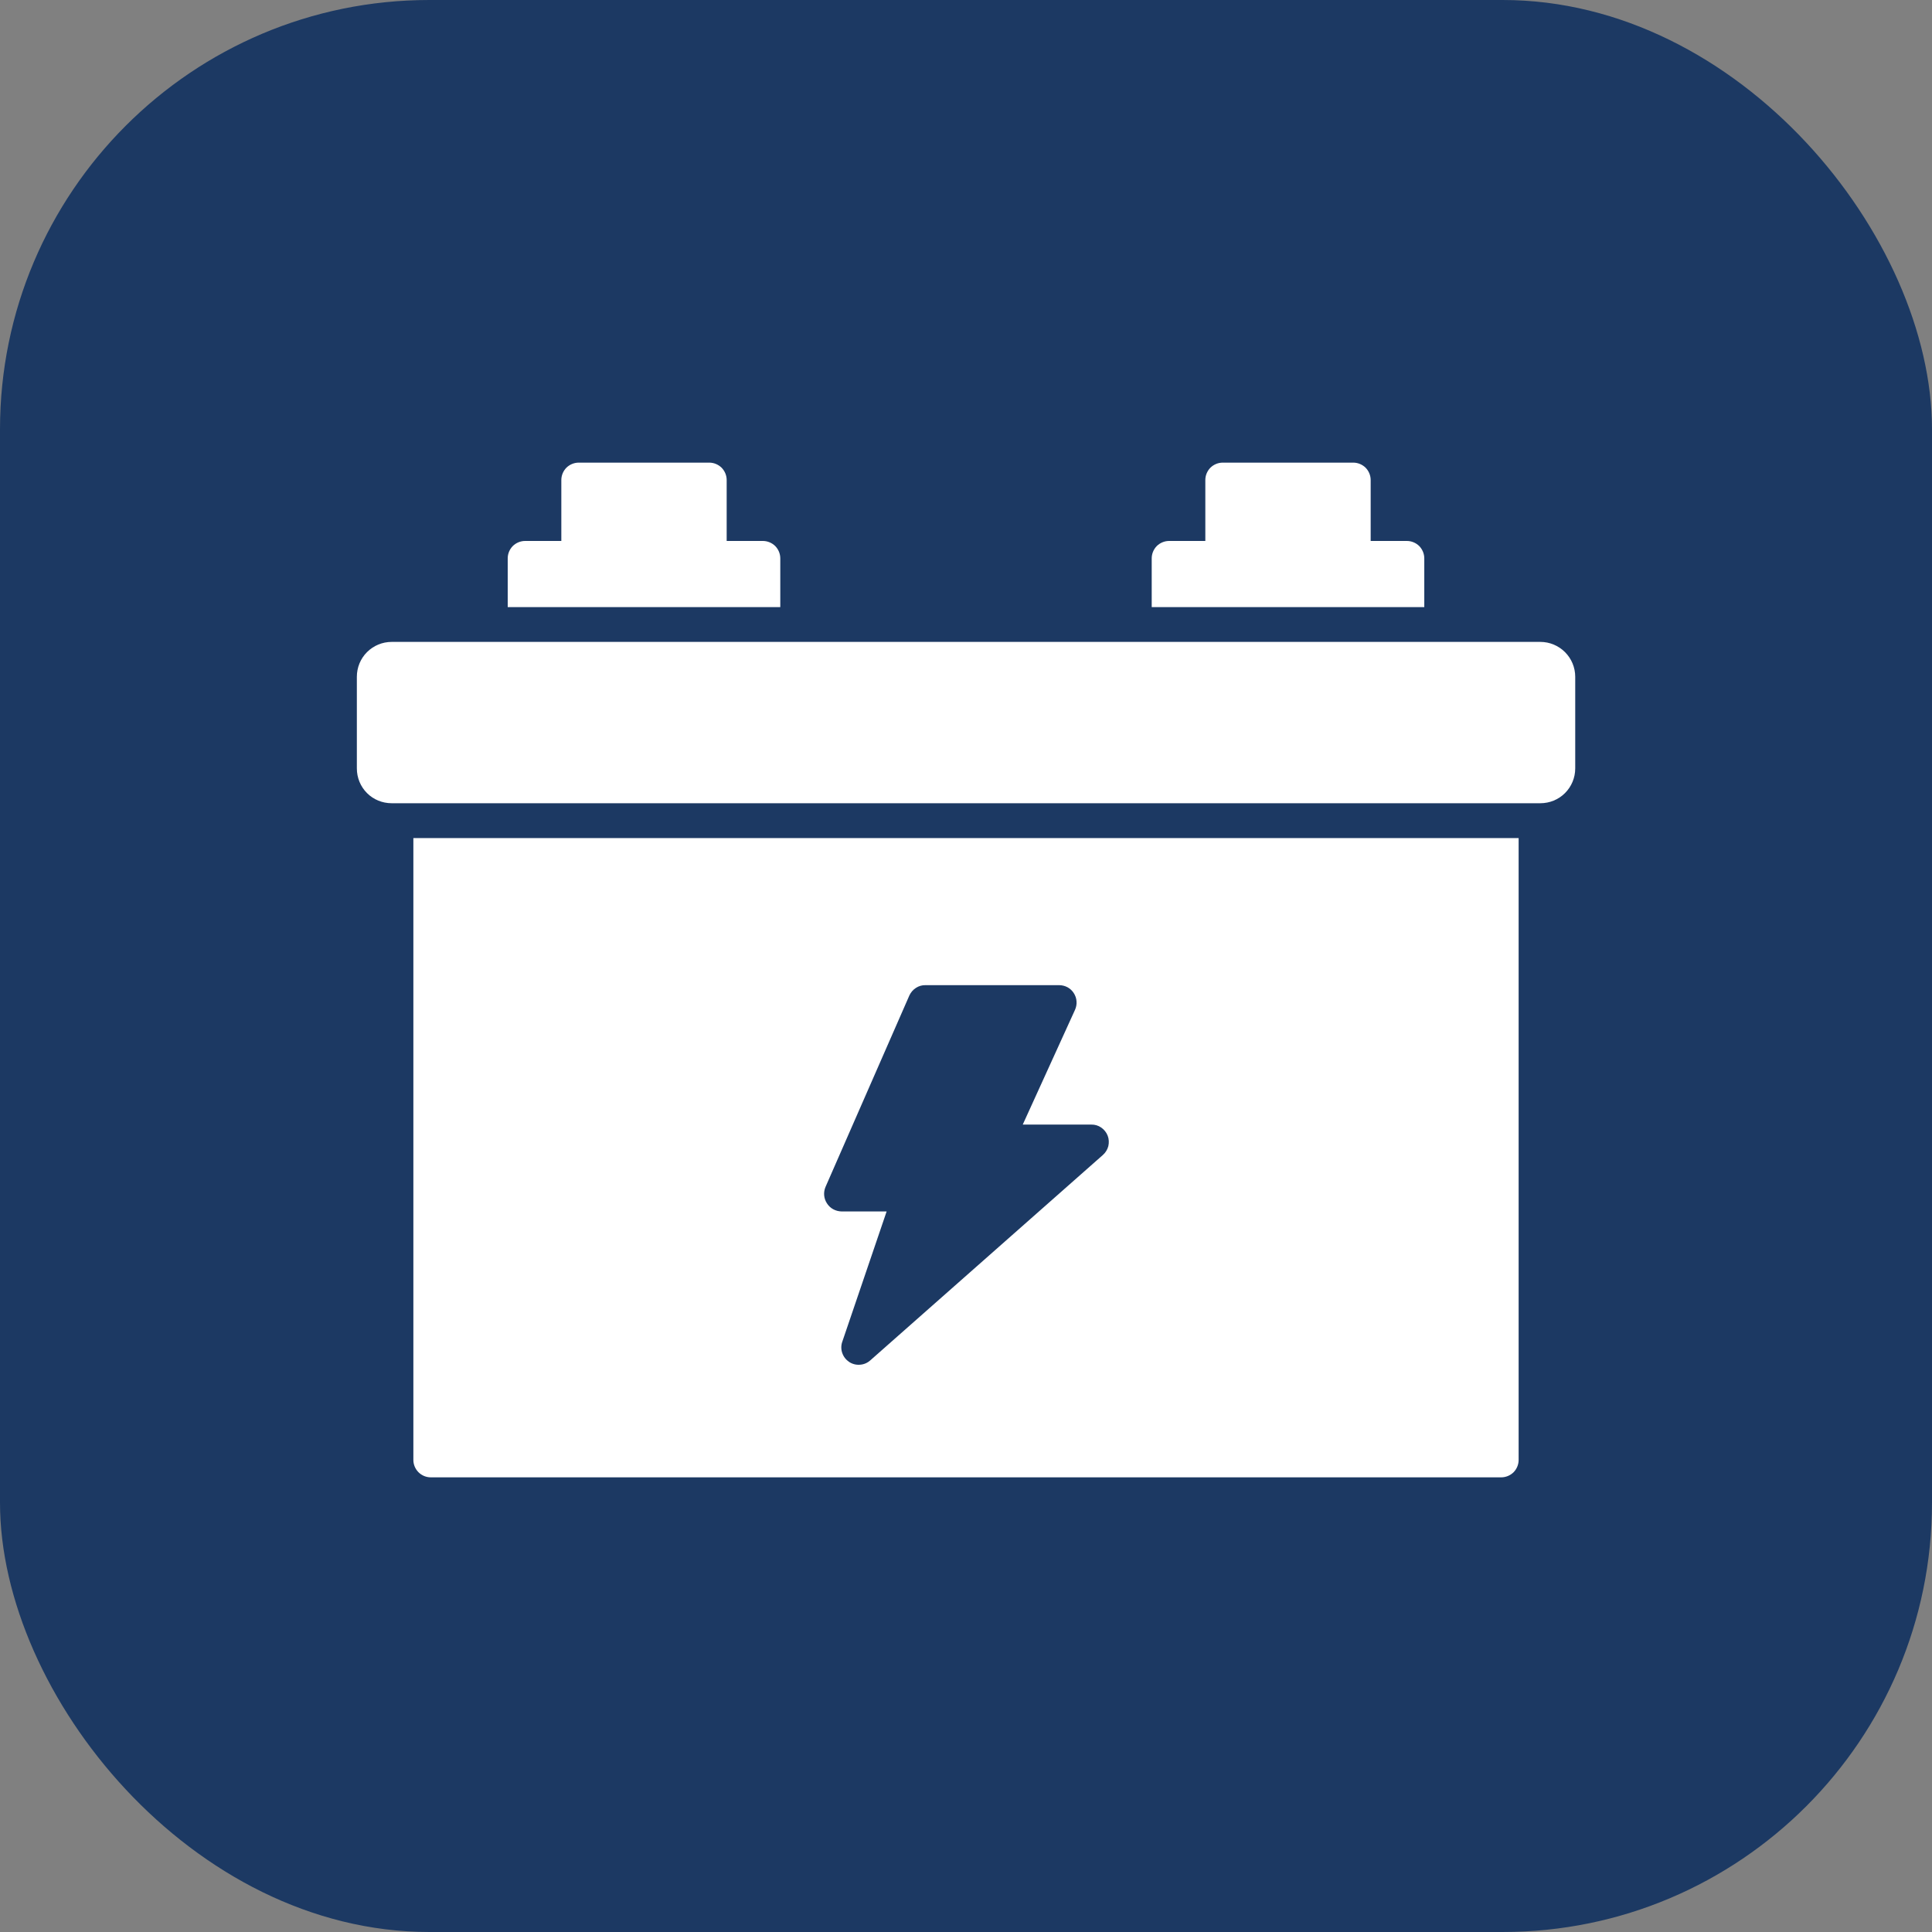 <svg width="24" height="24" viewBox="0 0 24 24" fill="none" xmlns="http://www.w3.org/2000/svg">
<rect x="0" y="0" width="24" height="24" fill="#808080" stroke="none"/>
<rect width="24" height="24" rx="5.333" fill="#1C3963"/>
<path d="M19.135 7.974H4.865C4.75 7.974 4.64 8.02 4.559 8.101C4.478 8.182 4.433 8.292 4.433 8.407V9.546C4.433 9.661 4.478 9.771 4.559 9.852C4.64 9.933 4.75 9.978 4.865 9.978H19.135C19.25 9.978 19.36 9.933 19.441 9.852C19.522 9.771 19.568 9.661 19.568 9.546V8.407C19.568 8.292 19.522 8.182 19.441 8.101C19.36 8.02 19.25 7.974 19.135 7.974Z" fill="white"/>
<path d="M5.135 18.136C5.135 18.193 5.158 18.248 5.199 18.289C5.239 18.329 5.294 18.352 5.351 18.352H18.649C18.706 18.352 18.761 18.329 18.802 18.289C18.842 18.248 18.865 18.193 18.865 18.136V10.411H5.135V18.136ZM10.255 14.744L11.297 12.365C11.315 12.327 11.343 12.294 11.378 12.272C11.413 12.249 11.454 12.237 11.496 12.238H13.157C13.193 12.238 13.229 12.247 13.261 12.264C13.293 12.281 13.32 12.307 13.339 12.337C13.359 12.368 13.371 12.403 13.373 12.439C13.376 12.475 13.369 12.512 13.354 12.545L12.705 13.97H13.557C13.601 13.969 13.644 13.982 13.68 14.007C13.716 14.032 13.744 14.067 13.76 14.108C13.776 14.149 13.778 14.194 13.768 14.238C13.757 14.28 13.733 14.319 13.7 14.348L10.811 16.899C10.775 16.931 10.731 16.95 10.683 16.953C10.636 16.957 10.589 16.945 10.549 16.919C10.509 16.892 10.479 16.854 10.463 16.808C10.447 16.763 10.447 16.713 10.463 16.668L11.014 15.049H10.454C10.418 15.048 10.382 15.039 10.351 15.022C10.319 15.005 10.292 14.979 10.273 14.949C10.253 14.919 10.241 14.884 10.238 14.848C10.235 14.813 10.241 14.777 10.255 14.744Z" fill="white"/>
<path d="M17.693 6.936C17.693 6.879 17.67 6.824 17.63 6.783C17.589 6.743 17.534 6.72 17.477 6.72H17.027V5.963C17.027 5.906 17.004 5.851 16.964 5.81C16.923 5.77 16.868 5.747 16.811 5.747H15.189C15.132 5.747 15.077 5.77 15.036 5.81C14.996 5.851 14.973 5.906 14.973 5.963V6.72H14.523C14.466 6.72 14.411 6.743 14.37 6.783C14.33 6.824 14.307 6.879 14.307 6.936V7.542H17.693V6.936Z" fill="white"/>
<path d="M9.693 6.936C9.693 6.879 9.67 6.824 9.63 6.783C9.589 6.743 9.534 6.72 9.477 6.72H9.027V5.963C9.027 5.906 9.004 5.851 8.964 5.81C8.923 5.77 8.868 5.747 8.811 5.747H7.189C7.132 5.747 7.077 5.77 7.036 5.81C6.996 5.851 6.973 5.906 6.973 5.963V6.72H6.523C6.466 6.72 6.411 6.743 6.37 6.783C6.33 6.824 6.307 6.879 6.307 6.936V7.542H9.693V6.936Z" fill="white"/>
</svg>
